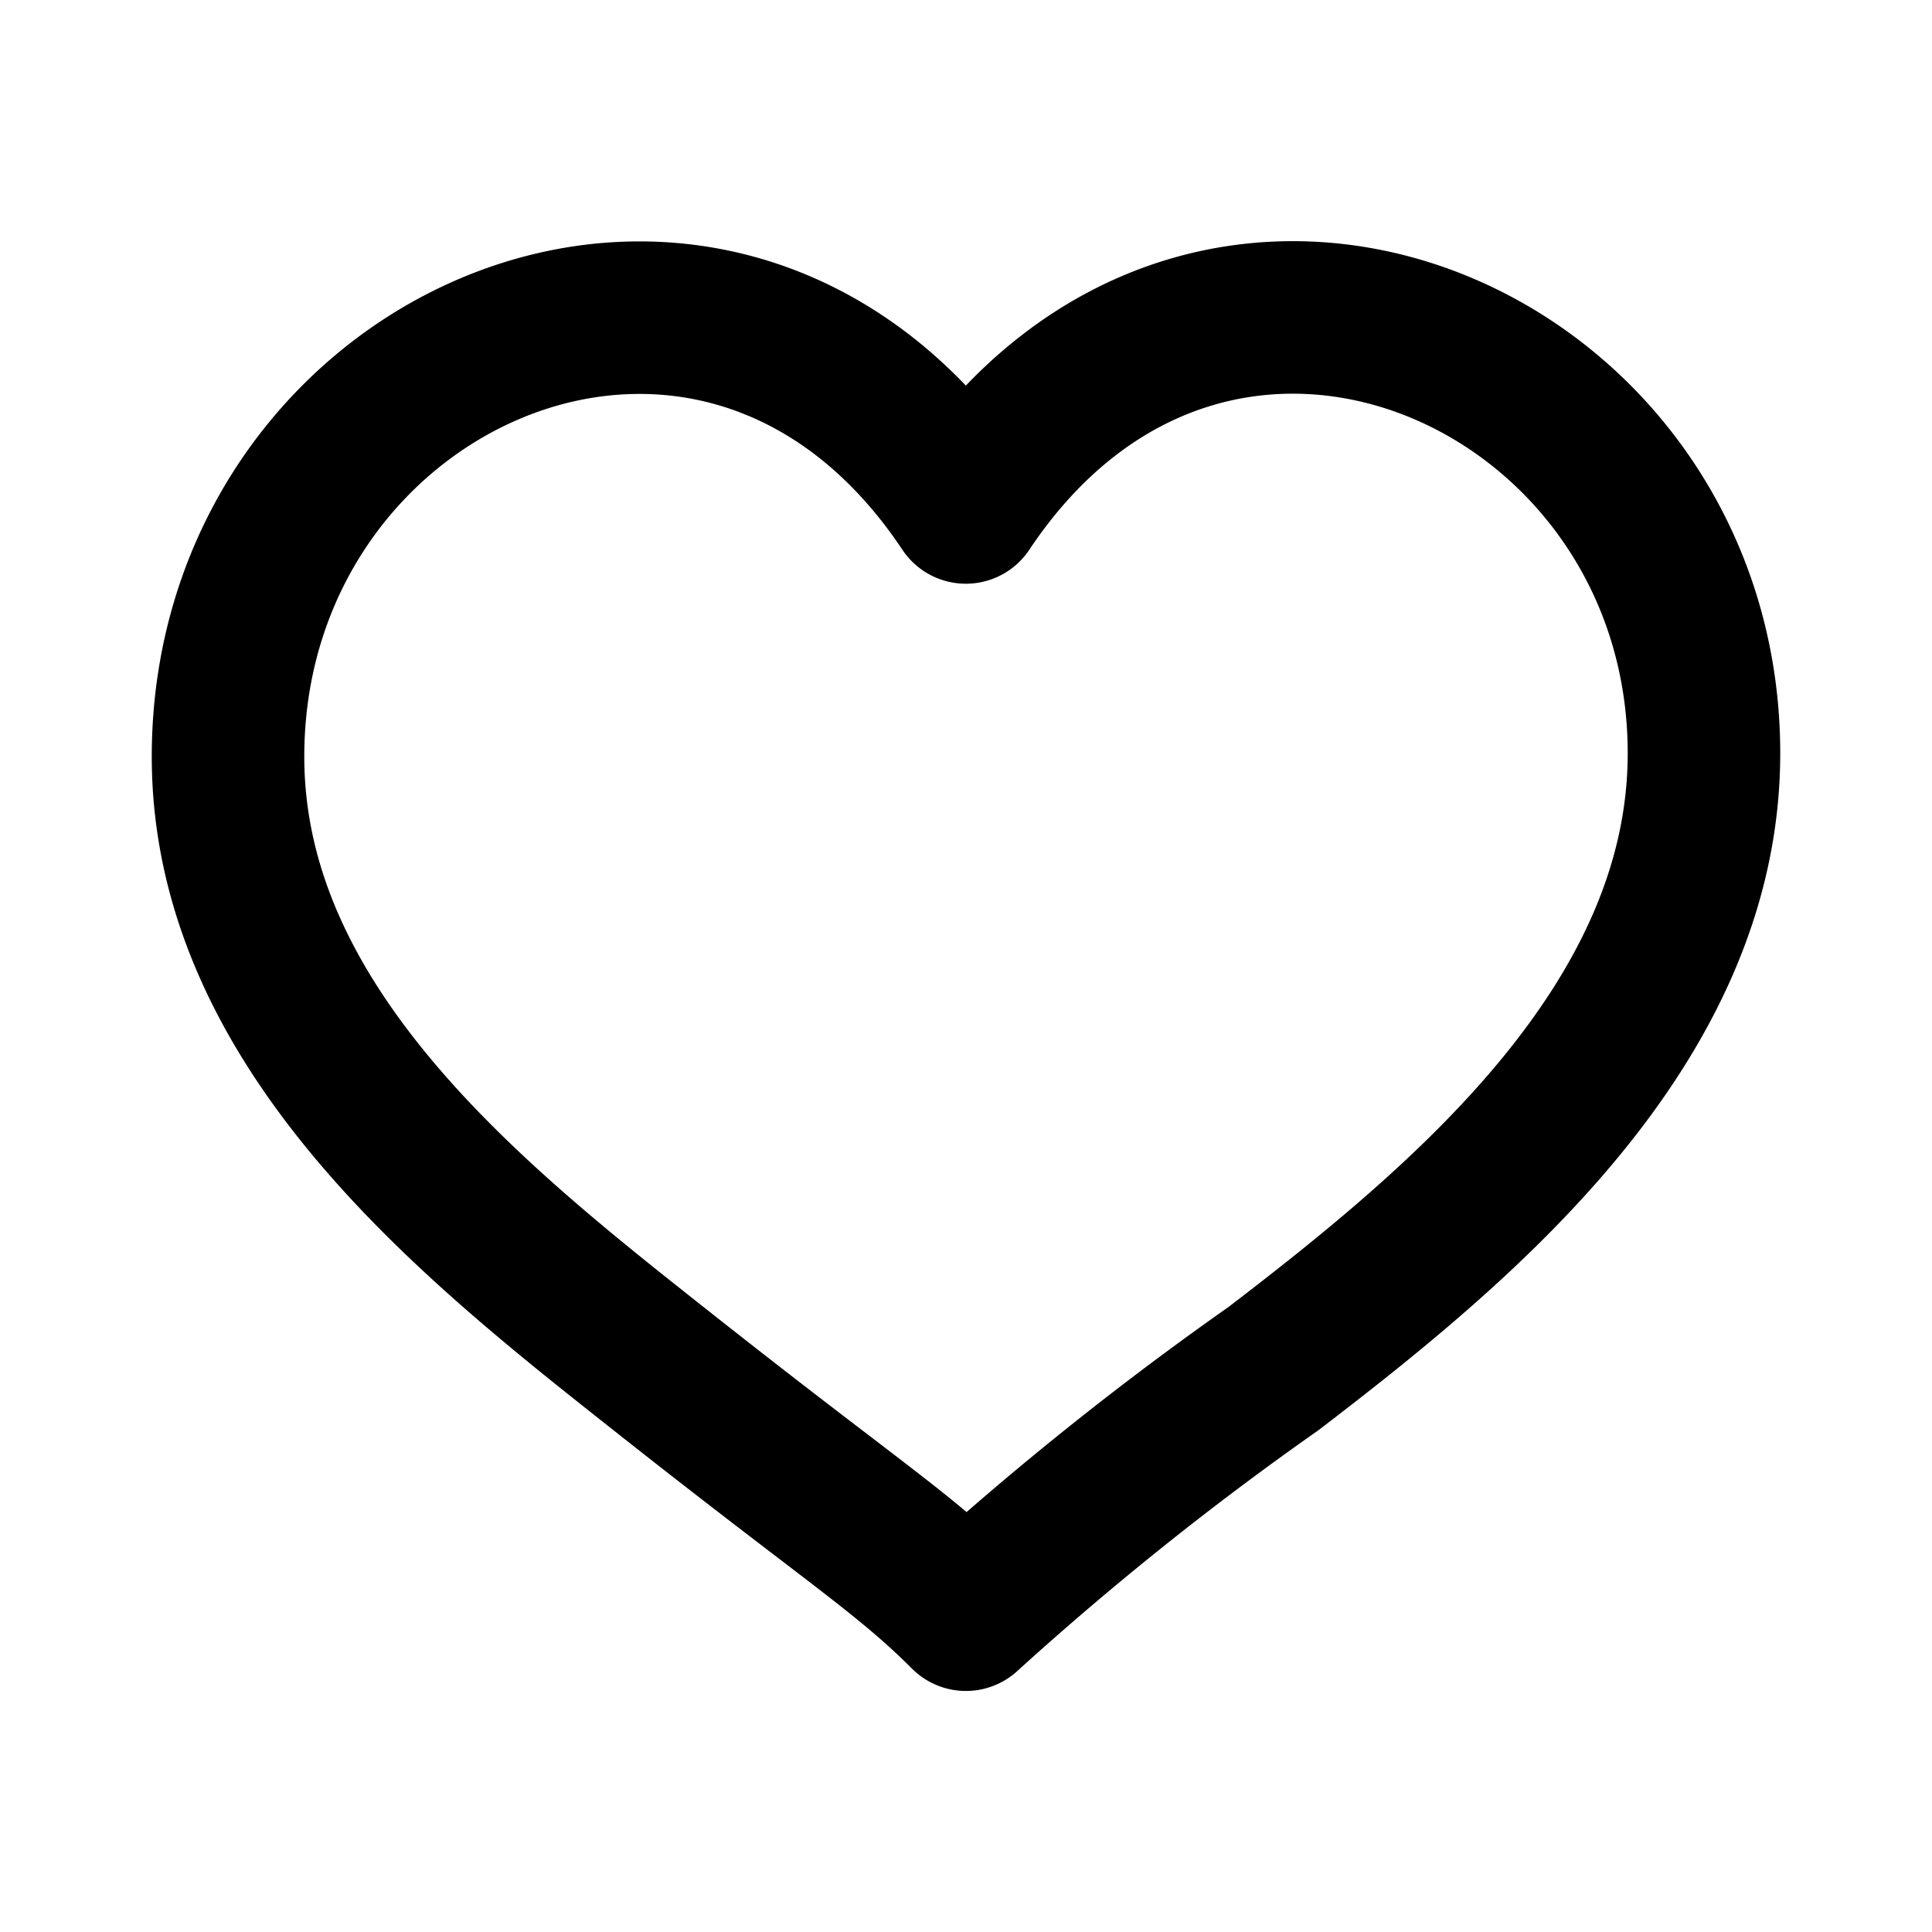 <svg xmlns="http://www.w3.org/2000/svg" width="38" height="38"><defs><clipPath id="a"><path style="fill:none" d="M0 0h38v38H0z"/></clipPath></defs><g style="clip-path:url(#a)"><path d="M38 21.062c0-7.849-9.675-12.1-14.518-4.836-4.837-7.26-14.512-3.013-14.512 4.9 0 5.35 4.831 9.163 8.465 12.036 3.781 2.993 4.84 3.631 6.048 4.842a62.057 62.057 0 0 1 6.052-4.842C33.219 30.34 38 26.41 38 21.059" transform="translate(-4.485 -6.245)" style="stroke:#000;stroke-linecap:round;stroke-linejoin:round;stroke-width:3px;fill:none"/></g></svg>